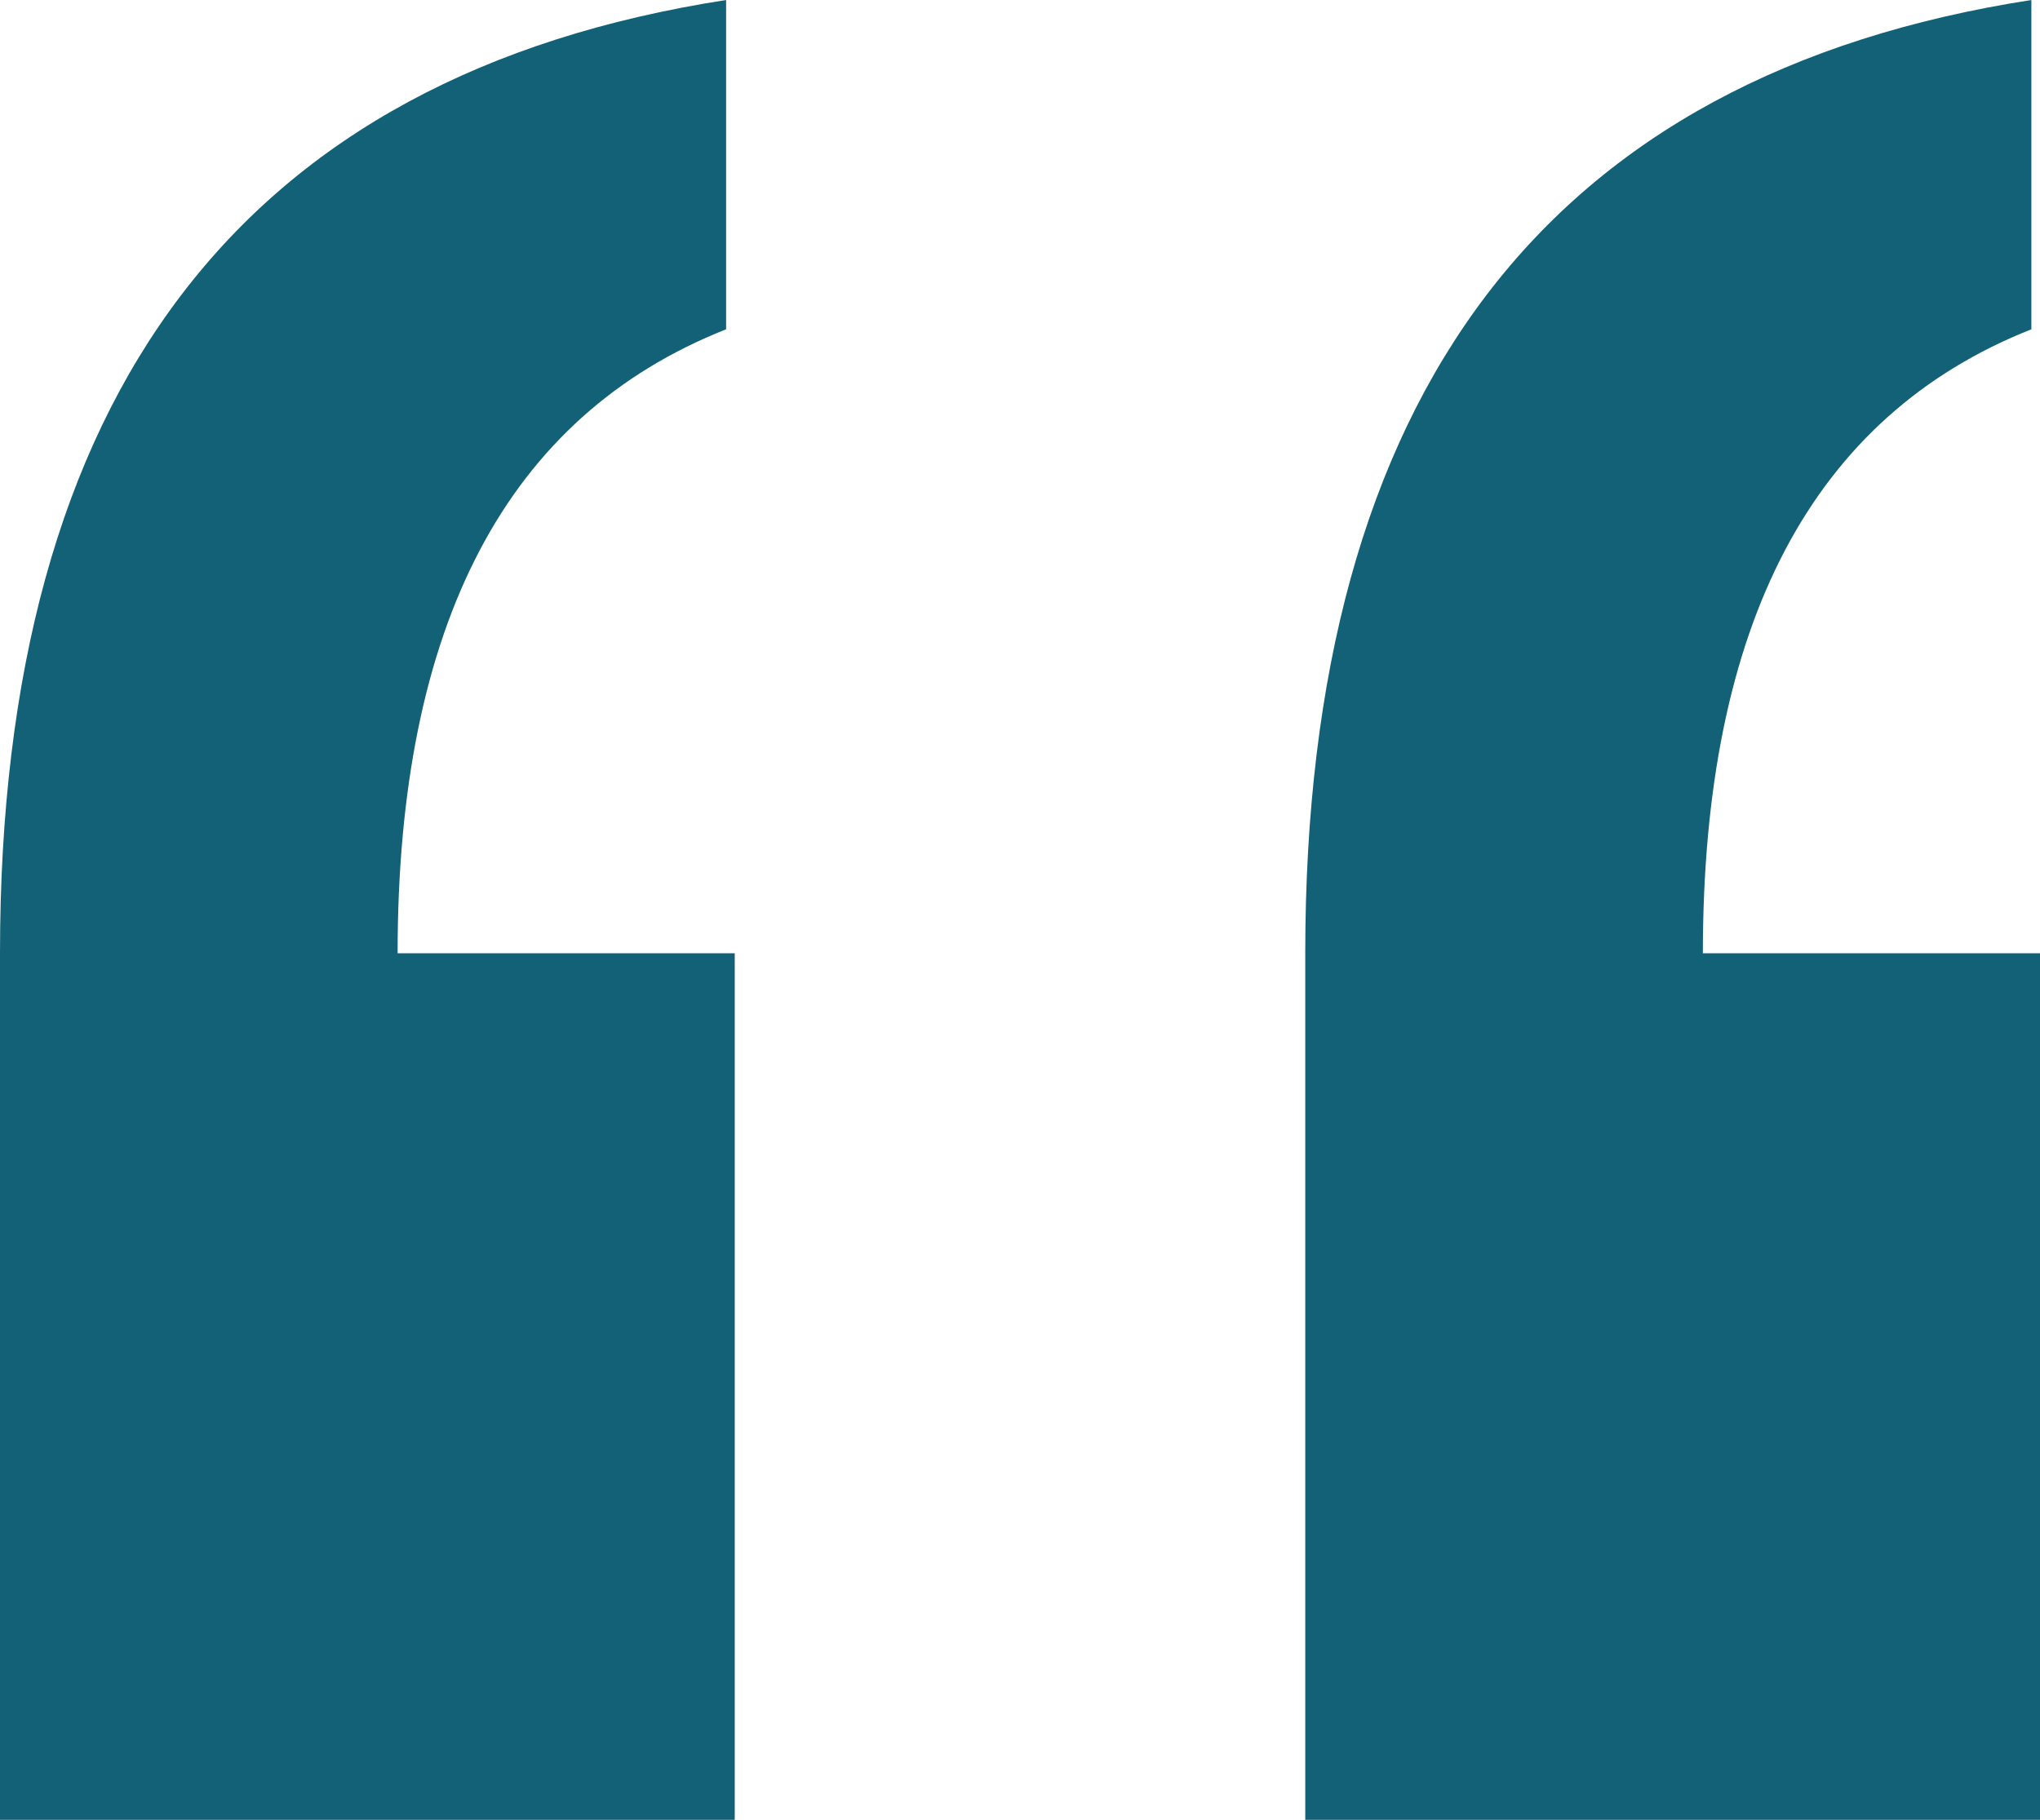 <svg xmlns="http://www.w3.org/2000/svg" width="65" height="58" viewBox="0 0 65 58" fill="none">
                                        <path d="M0 58V30.381C0 12.521 7.712 2.394 23.136 0V10.495C16.158 13.257 12.669 19.886 12.669 30.381H23.411V58H0ZM41.589 58V30.381C41.589 12.521 49.301 2.394 64.725 0V10.495C57.747 13.257 54.258 19.886 54.258 30.381H65V58H41.589Z" fill="#136177"/>
                                    </svg>
